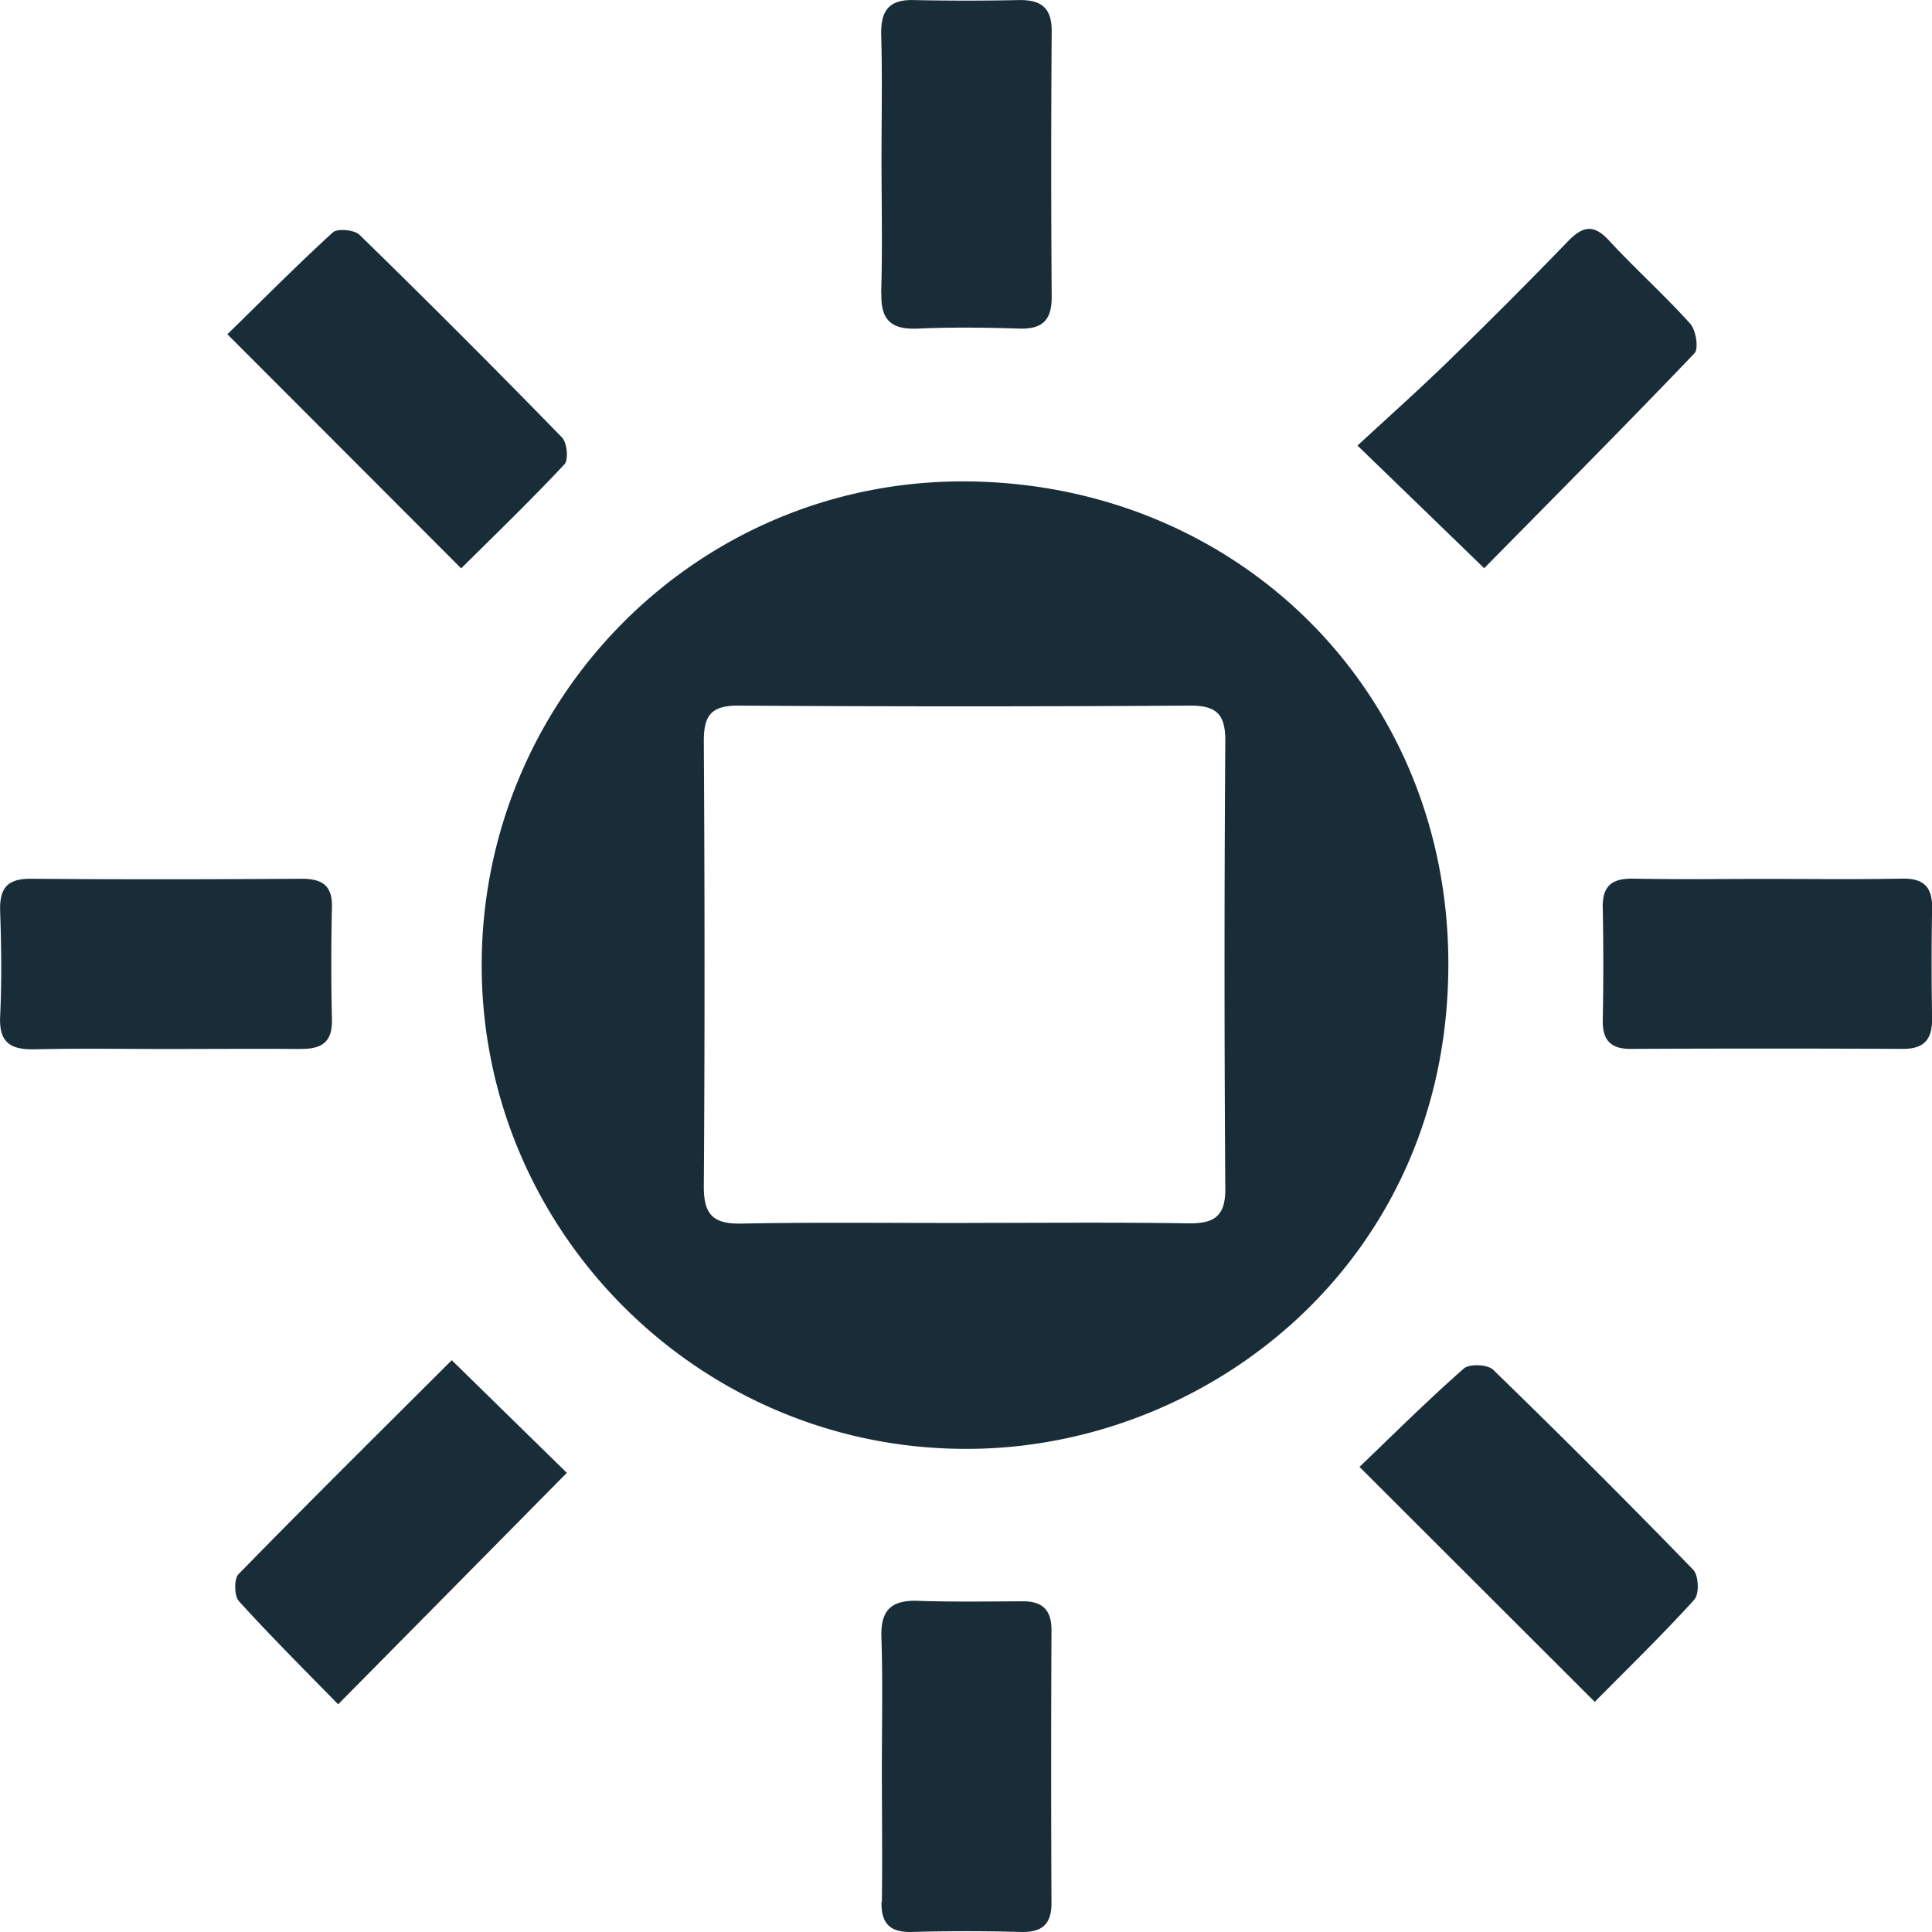 <svg width="53" height="53" viewBox="0 0 53 53" fill="none" xmlns="http://www.w3.org/2000/svg"><path id="Vector" d="M26.49 39.746c-7.305 0-13.276-5.962-13.276-13.266 0-7.316 5.907-13.31 13.26-13.274 7.432.036 13.266 5.726 13.258 13.254-.004 8.187-6.64 13.306-13.243 13.286zm.027-6.198c2.03 0 4.058-.02 6.086.012.703.008 1.02-.192 1.01-.96a900.06 900.06 0 0 1 0-12.273c.005-.744-.25-.975-.98-.97-4.123.027-8.25.027-12.37 0-.767-.005-.96.28-.955.994.024 4.06.028 8.12 0 12.175-.008.784.244 1.055 1.027 1.04 2.06-.04 4.12-.013 6.186-.017h-.003zm-14.122 3.764c-1.917 1.914-3.902 3.876-5.85 5.87-.128.128-.12.595.007.74.887.978 1.825 1.91 2.724 2.832 2.157-2.182 4.206-4.255 6.274-6.35l-3.155-3.088v-.004zM46.485 9.69c.12-.128.04-.63-.115-.807-.71-.79-1.506-1.502-2.23-2.285-.43-.468-.733-.388-1.137.032a145.987 145.987 0 0 1-3.24 3.248c-.83.807-1.692 1.578-2.523 2.345 1.222 1.183 2.265 2.19 3.475 3.365 1.88-1.91 3.846-3.884 5.77-5.898zM8.24 28.774c.563.008.878-.168.866-.792a66.538 66.538 0 0 1 0-3.092c.016-.632-.3-.787-.862-.783-2.46.016-4.92.02-7.38 0-.66-.008-.88.25-.86.887.033.963.045 1.93 0 2.893-.035.73.304.915.96.898 1.193-.027 2.39-.008 3.59-.008 1.23 0 2.46-.01 3.69 0l-.004-.004zm36.57-4.67c-.58-.013-.858.19-.842.802a79.503 79.503 0 0 1 0 3.088c-.008.54.22.784.77.78 2.49-.012 4.977-.012 7.465 0 .62 0 .808-.296.8-.86a82.72 82.72 0 0 1 0-2.988c.012-.592-.228-.835-.827-.823-1.226.024-2.456.008-3.682.008s-2.456.017-3.682-.007zm-20.63-16.06c-.025.743.278 1.003.997.97.927-.04 1.857-.03 2.784 0 .634.02.893-.23.89-.874a489.13 489.13 0 0 1 0-7.268c.007-.663-.292-.88-.9-.87a69.37 69.37 0 0 1-2.883 0c-.707-.02-.914.318-.894.978.032 1.127.008 2.257.008 3.384 0 1.227.03 2.457-.01 3.684l.007-.004zM46.485 43.87c.136-.15.112-.656-.036-.808-1.8-1.854-3.63-3.684-5.488-5.486-.15-.148-.655-.168-.806-.032-.99.87-1.93 1.806-2.86 2.697l6.454 6.446c.903-.915 1.85-1.834 2.736-2.81v-.007zM15.482 12.742c.12-.128.076-.595-.064-.74a303.62 303.62 0 0 0-5.555-5.56c-.144-.14-.607-.18-.735-.065-.994.91-1.945 1.87-2.89 2.793 2.195 2.198 4.272 4.276 6.413 6.422.93-.923 1.906-1.862 2.828-2.85h.004zm8.7 39.437c-.01.59.234.835.833.82a53.13 53.13 0 0 1 2.988 0c.587.015.846-.21.842-.808a776.242 776.242 0 0 1 0-7.476c0-.547-.247-.787-.778-.787-.963.003-1.925.02-2.888-.013-.716-.024-1.023.244-1 .987.04 1.195.013 2.393.013 3.588 0 1.23.016 2.457 0 3.688h-.012z" fill="#192D38"/></svg>
